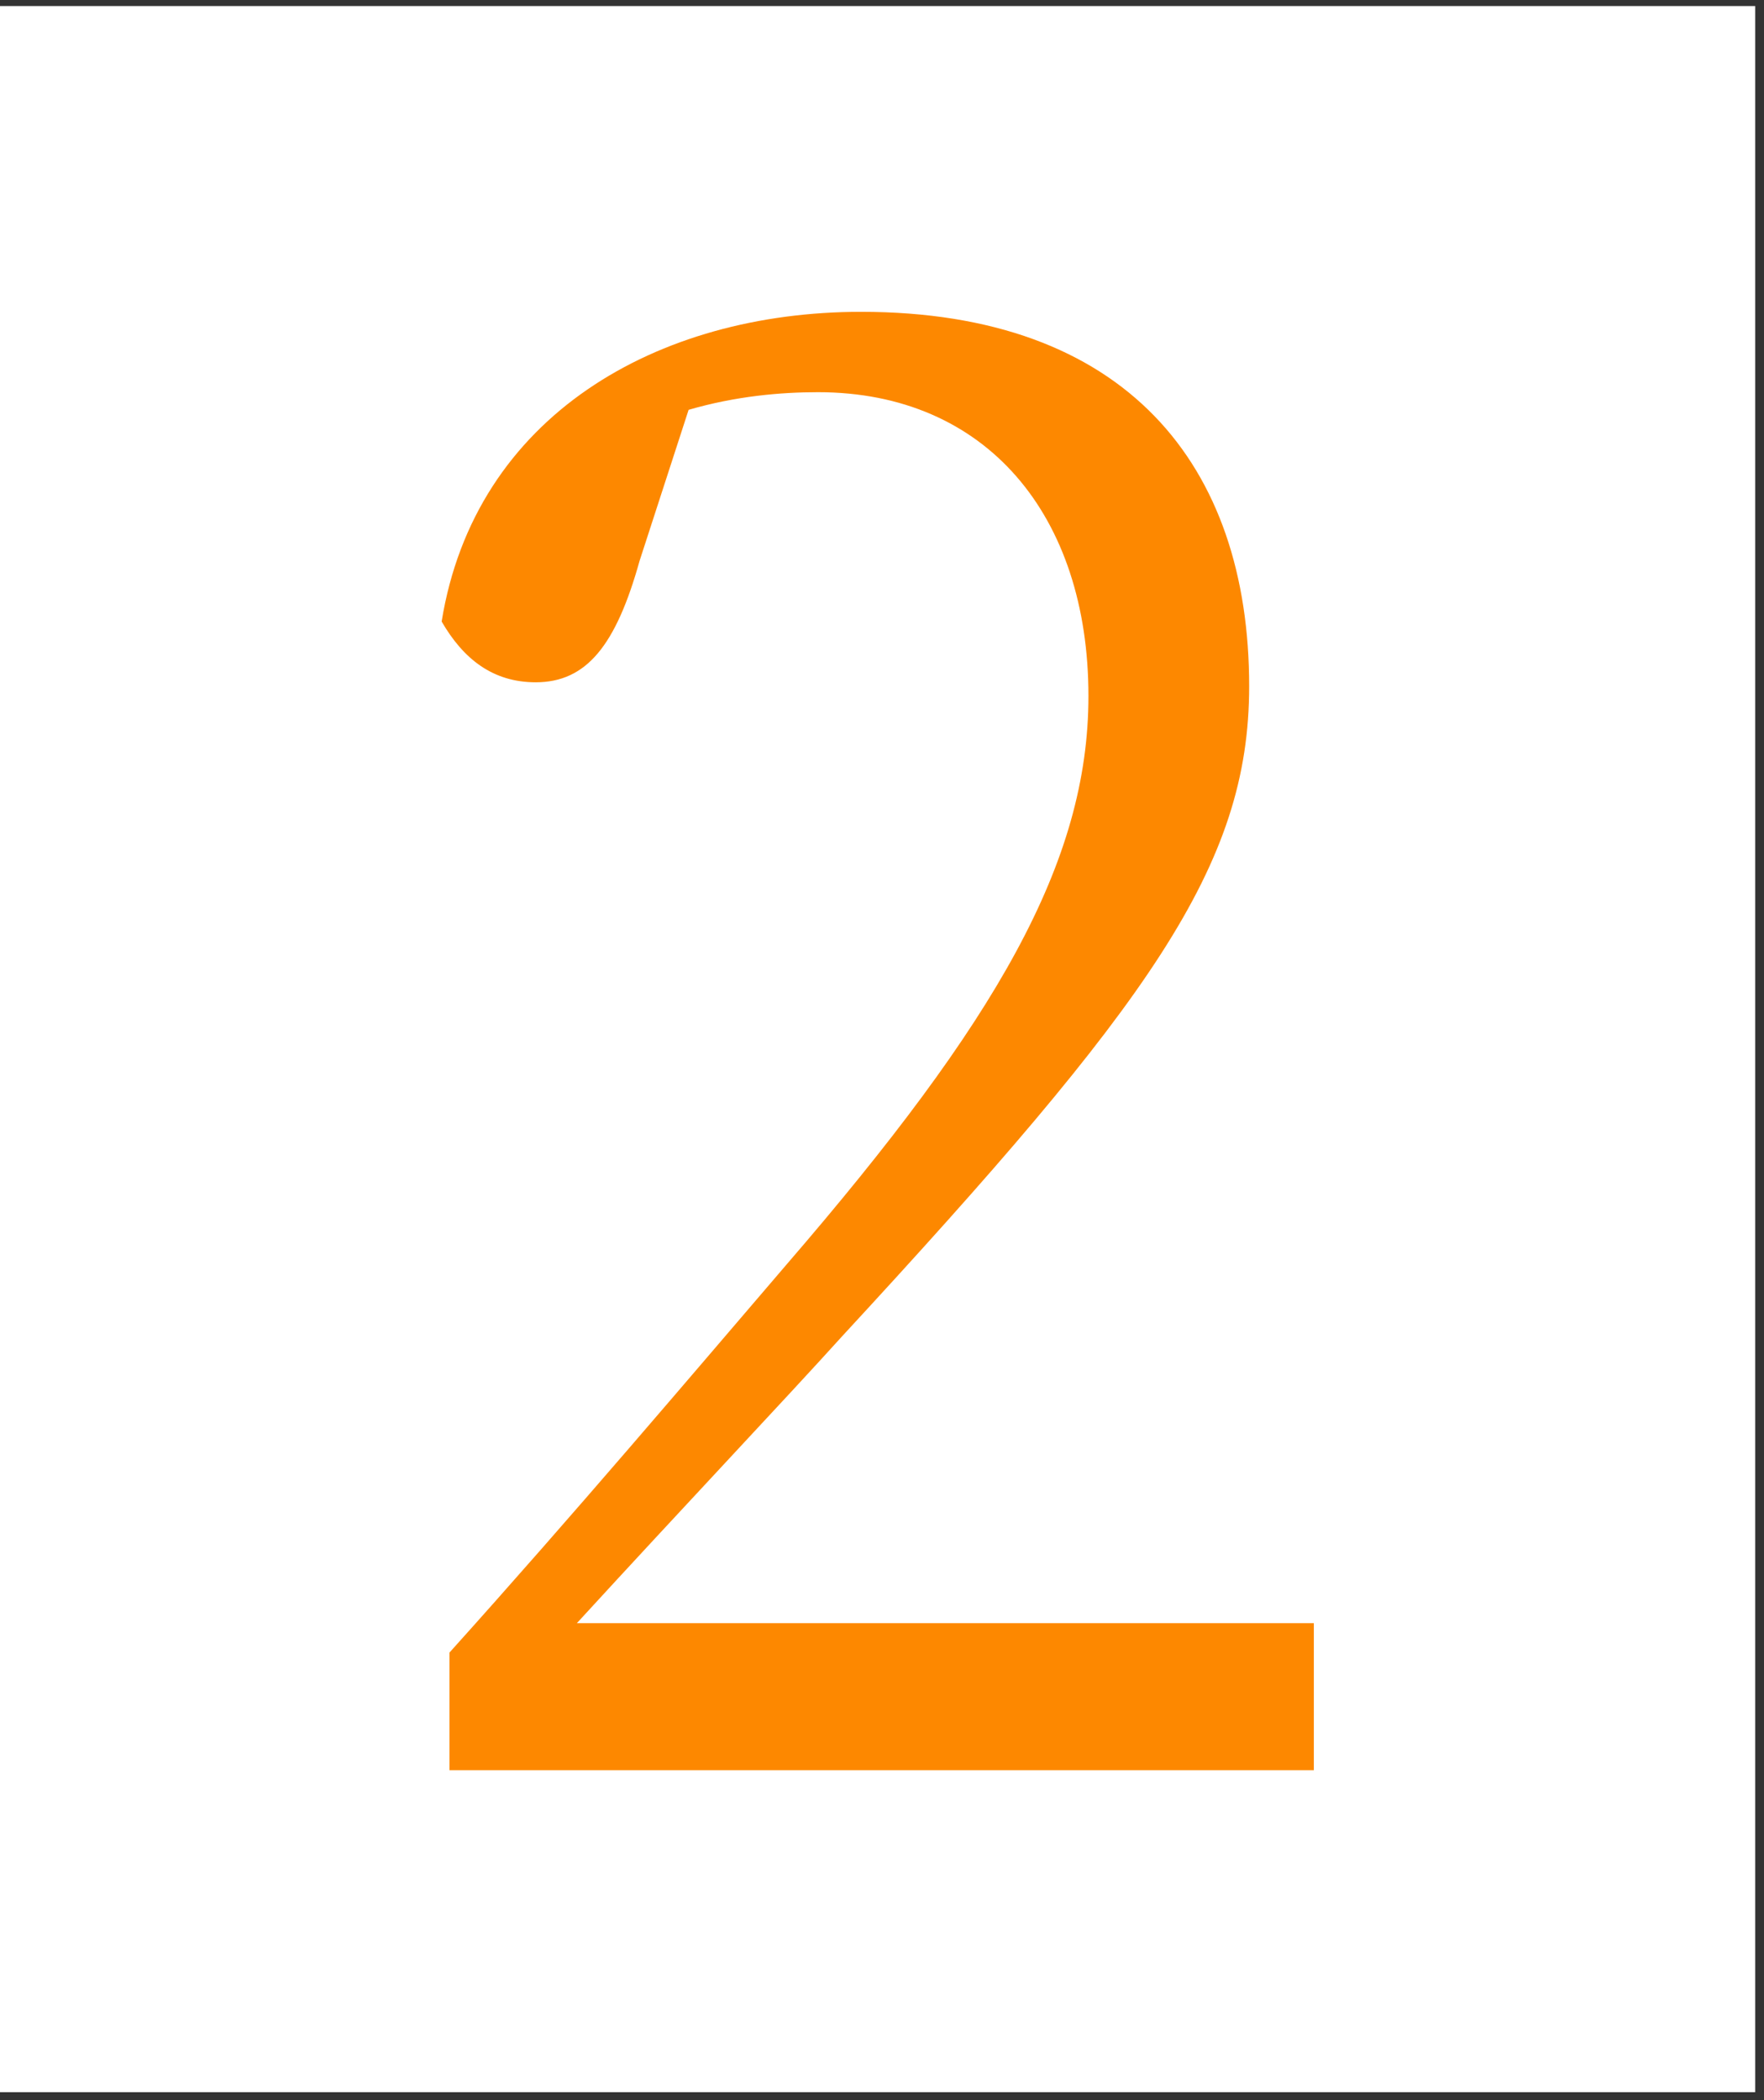 <svg width="126" height="150" viewBox="0 0 126 150" fill="none" xmlns="http://www.w3.org/2000/svg">
<rect x="0" y="0" width="126" height="150" fill="#333333" stroke="none"/>
<path d="M0 0.432H125.371V149.432H0V0.432Z" fill="white"/>
<path d="M41.206 115.932H93.846V126.432H32.106V118.032C40.926 108.232 49.466 98.152 56.186 90.312C71.166 72.952 77.746 61.612 77.746 49.712C77.746 36.832 70.466 28.012 58.426 28.012C55.766 28.012 52.546 28.292 49.186 29.272L45.686 40.052C44.006 46.072 41.906 48.732 38.266 48.732C35.186 48.732 33.086 47.052 31.546 44.392C33.926 29.692 46.946 22.272 61.506 22.272C80.406 22.272 89.226 33.192 89.226 49.012C89.226 61.892 82.086 71.692 60.106 95.492C56.186 99.832 48.906 107.532 41.206 115.932Z" fill="#FD8800"/>
</svg>
